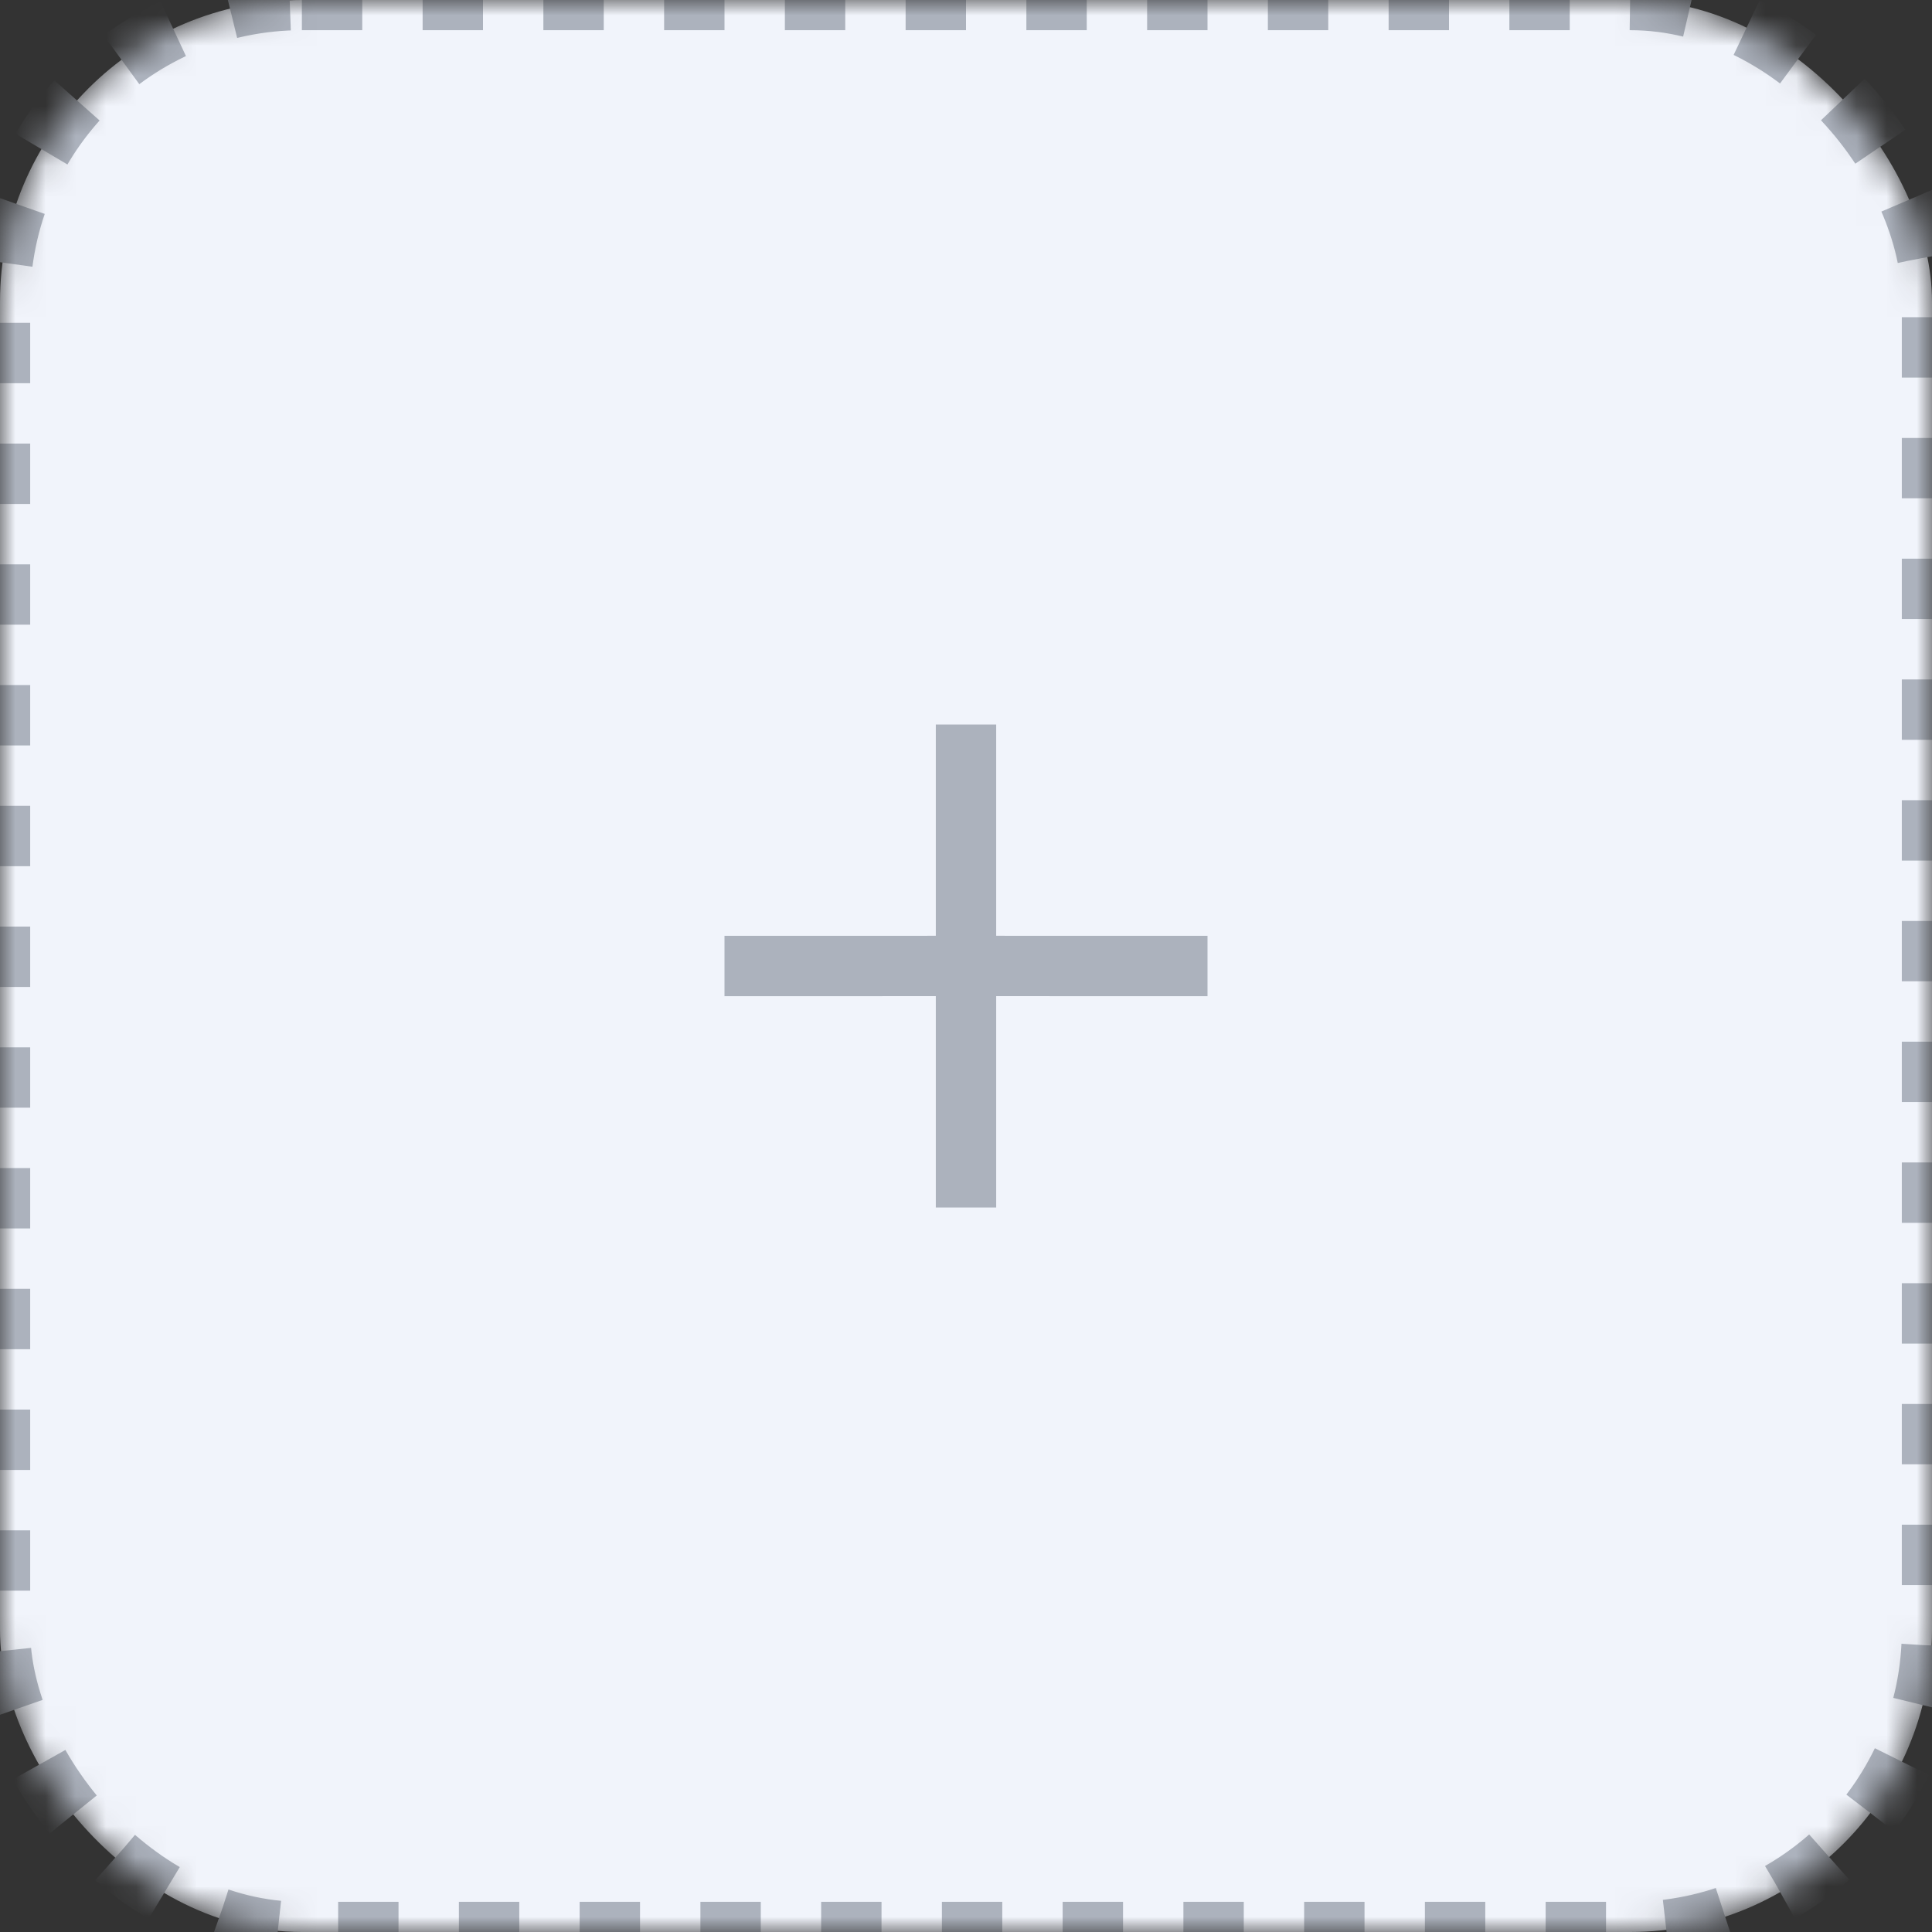 <?xml version="1.0" encoding="UTF-8"?>
<svg width="64px" height="64px" viewBox="0 0 64 64" version="1.1" xmlns="http://www.w3.org/2000/svg" xmlns:xlink="http://www.w3.org/1999/xlink">
    <rect x="0" y="0" width="64" height="64" fill="#333333" stroke="none"/>
    <title>uploadphotos</title>
    <defs>
        <rect id="path-1" x="0" y="0" width="64" height="64" rx="10"></rect>
        <mask id="mask-2" maskContentUnits="userSpaceOnUse" maskUnits="objectBoundingBox" x="0" y="0" width="64" height="64" fill="white">
            <use xlink:href="#path-1"></use>
        </mask>
    </defs>
    <g id="贵州新闻联播-回看状态-夜间" stroke="none" stroke-width="1" fill="none" fill-rule="evenodd">
        <g id="整点动静" transform="translate(-15, -289)">
            <g id="uploadphotos" transform="translate(15, 289)">
                <use id="矩形" stroke="#ACB2BD" mask="url(#mask-2)" stroke-width="2" fill="#F1F4FB" stroke-dasharray="2" xlink:href="#path-1"></use>
                <path d="M33,24 L33,30.999 L40,31 L40,33 L33,32.999 L33,40 L31,40 L31,32.999 L24,33 L24,31 L31,30.999 L31,24 L33,24 Z" id="形状结合" fill="#ACB2BD"></path>
            </g>
        </g>
    </g>
</svg>